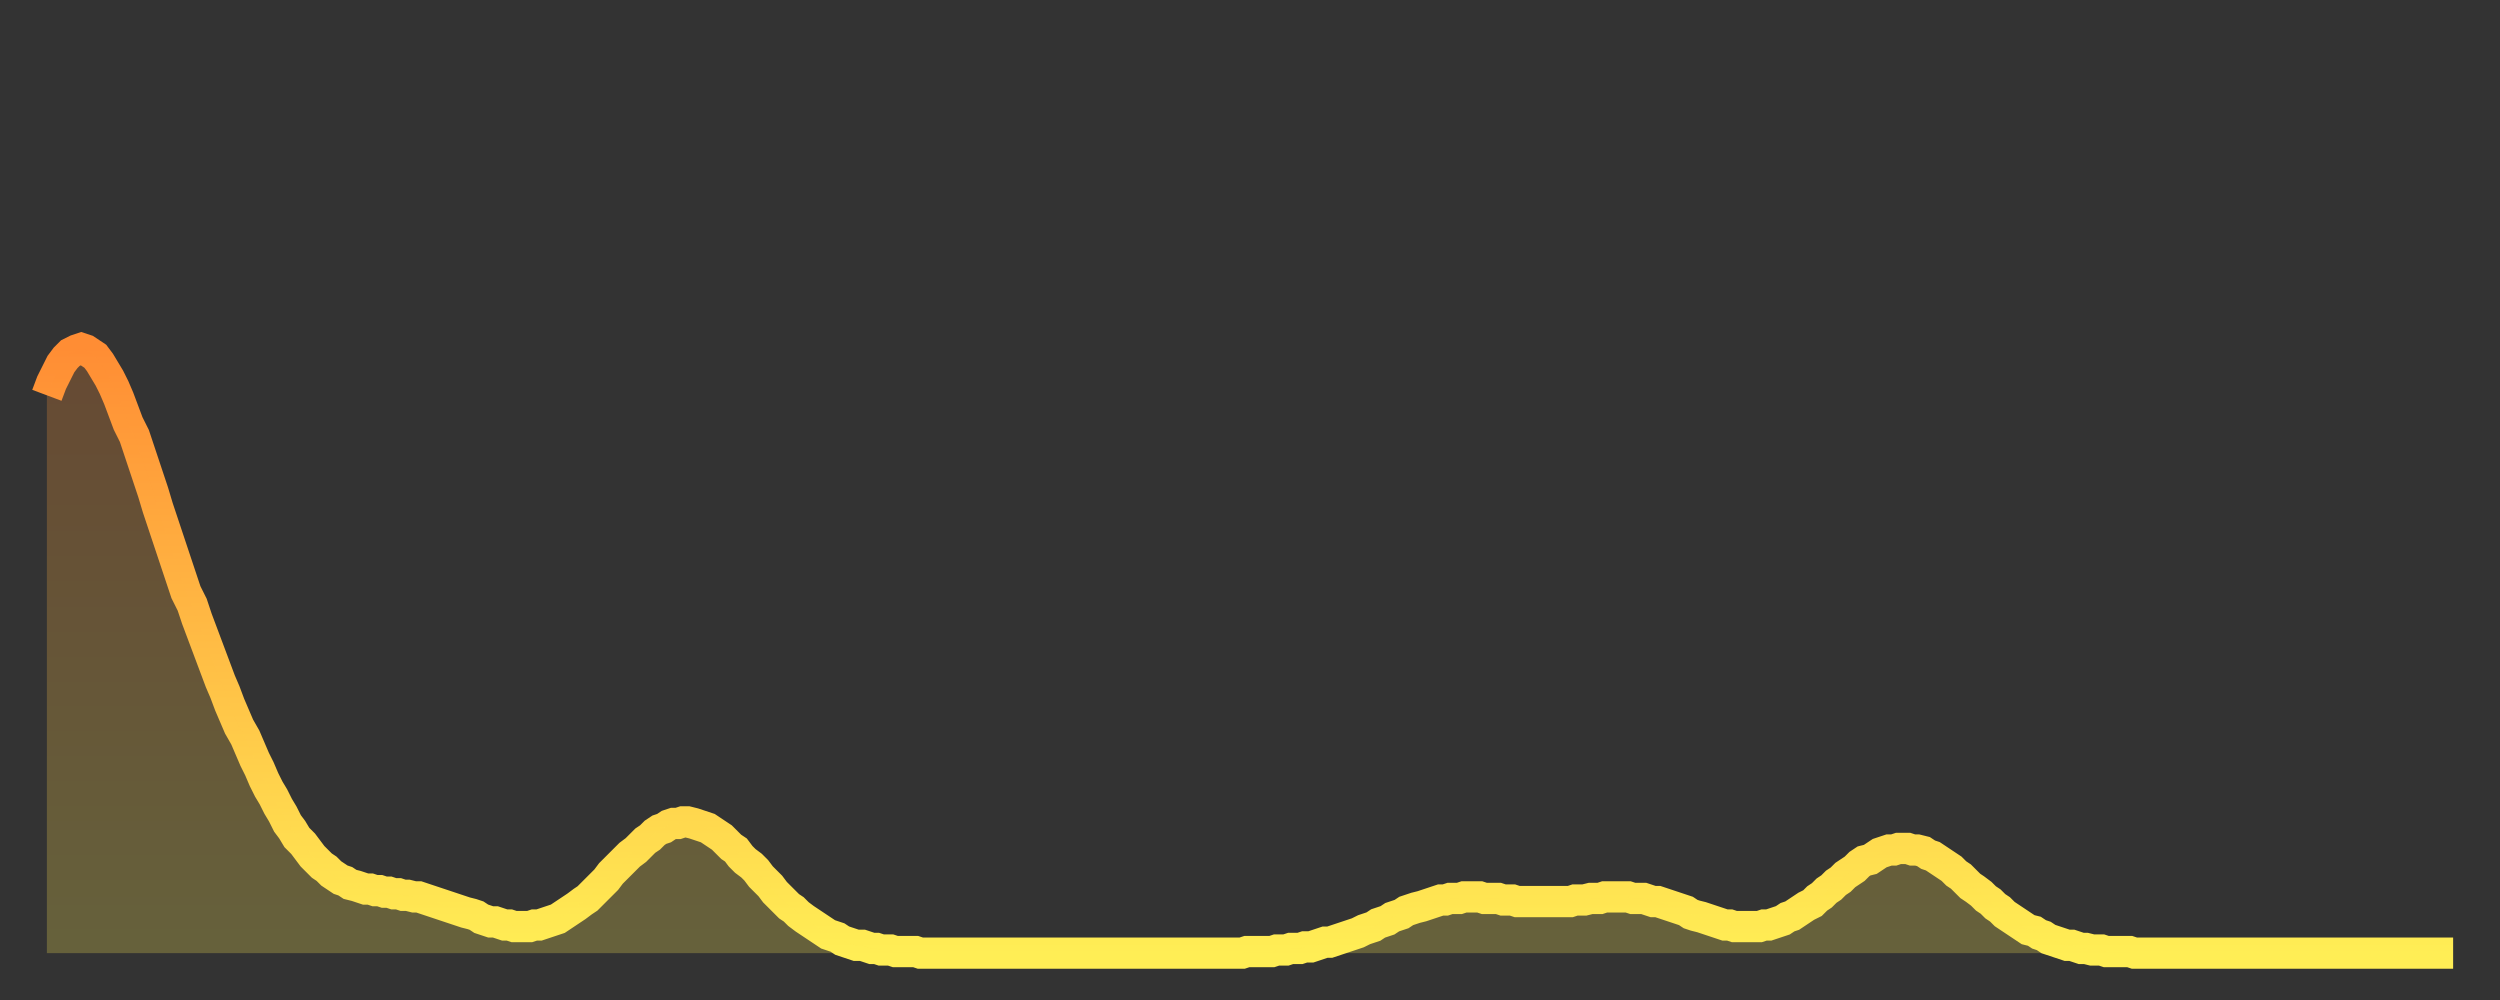 <?xml version="1.0" encoding="utf-8" ?>
<svg baseProfile="full" height="64" version="1.1" width="160" xmlns="http://www.w3.org/2000/svg" xmlns:ev="http://www.w3.org/2001/xml-events" xmlns:xlink="http://www.w3.org/1999/xlink"><rect width="100%" height="100%" fill="#333333" stroke="none"/><defs><linearGradient id="id2221528" x1="0" x2="0" y1="0" y2="1"><stop offset="0%" stop-color="#ff8d34" /><stop offset="50%" stop-color="#ffbd45" /><stop offset="100%" stop-color="#ffee55" /></linearGradient></defs><g transform="translate(3,3)"><g><path d="M 0.0 22.3 0.3 21.5 0.6 20.9 0.9 20.3 1.2 19.9 1.5 19.6 1.9 19.4 2.2 19.3 2.5 19.4 2.8 19.6 3.1 19.8 3.4 20.2 3.7 20.7 4.0 21.2 4.3 21.8 4.6 22.5 4.9 23.3 5.2 24.1 5.6 24.9 5.9 25.8 6.2 26.7 6.5 27.6 6.8 28.5 7.1 29.5 7.4 30.4 7.7 31.3 8.0 32.2 8.3 33.1 8.6 34.0 8.9 34.9 9.3 35.7 9.6 36.6 9.9 37.4 10.2 38.2 10.5 39.0 10.8 39.8 11.1 40.6 11.4 41.3 11.7 42.1 12.0 42.8 12.3 43.5 12.7 44.2 13.0 44.9 13.3 45.6 13.6 46.2 13.9 46.9 14.2 47.5 14.5 48.0 14.8 48.6 15.1 49.1 15.4 49.7 15.7 50.1 16.0 50.6 16.4 51.0 16.7 51.4 17.0 51.8 17.3 52.1 17.6 52.4 17.9 52.6 18.2 52.9 18.5 53.1 18.8 53.3 19.1 53.4 19.4 53.6 19.8 53.7 20.1 53.8 20.4 53.9 20.7 53.9 21.0 54.0 21.3 54.0 21.6 54.1 21.9 54.1 22.2 54.2 22.5 54.2 22.8 54.3 23.1 54.3 23.5 54.4 23.8 54.4 24.1 54.5 24.4 54.6 24.7 54.7 25.0 54.8 25.3 54.9 25.6 55.0 25.9 55.1 26.2 55.2 26.5 55.3 26.8 55.4 27.2 55.5 27.5 55.6 27.8 55.8 28.1 55.9 28.4 56.0 28.7 56.0 29.0 56.1 29.3 56.2 29.6 56.2 29.9 56.3 30.2 56.3 30.6 56.3 30.9 56.3 31.2 56.2 31.5 56.2 31.8 56.1 32.1 56.0 32.4 55.9 32.7 55.8 33.0 55.6 33.3 55.4 33.6 55.2 33.9 55.0 34.3 54.7 34.6 54.5 34.9 54.2 35.2 53.9 35.5 53.6 35.8 53.3 36.1 52.9 36.4 52.6 36.7 52.3 37.0 52.0 37.3 51.7 37.7 51.4 38.0 51.1 38.3 50.8 38.6 50.6 38.9 50.3 39.2 50.1 39.5 50.0 39.8 49.8 40.1 49.7 40.4 49.7 40.7 49.6 41.0 49.6 41.4 49.7 41.7 49.8 42.0 49.9 42.3 50.0 42.6 50.2 42.9 50.4 43.2 50.6 43.5 50.9 43.8 51.2 44.1 51.4 44.4 51.8 44.7 52.1 45.1 52.4 45.4 52.7 45.7 53.1 46.0 53.4 46.3 53.7 46.6 54.1 46.9 54.4 47.2 54.7 47.5 55.0 47.8 55.2 48.1 55.5 48.5 55.8 48.8 56.0 49.1 56.2 49.4 56.4 49.7 56.6 50.0 56.8 50.3 56.9 50.6 57.0 50.9 57.2 51.2 57.3 51.5 57.4 51.8 57.5 52.2 57.5 52.5 57.6 52.8 57.7 53.1 57.7 53.4 57.8 53.7 57.8 54.0 57.8 54.3 57.9 54.6 57.9 54.9 57.9 55.2 57.9 55.6 57.9 55.9 58.0 56.2 58.0 56.5 58.0 56.8 58.0 57.1 58.0 57.4 58.0 57.7 58.0 58.0 58.0 58.3 58.0 58.6 58.0 58.9 58.0 59.3 58.0 59.6 58.0 59.9 58.0 60.2 58.0 60.5 58.0 60.8 58.0 61.1 58.0 61.4 58.0 61.7 58.0 62.0 58.0 62.3 58.0 62.6 58.0 63.0 58.0 63.3 58.0 63.6 58.0 63.9 58.0 64.2 58.0 64.5 58.0 64.8 58.0 65.1 58.0 65.4 58.0 65.7 58.0 66.0 58.0 66.4 58.0 66.7 58.0 67.0 58.0 67.3 58.0 67.6 58.0 67.9 58.0 68.2 58.0 68.5 58.0 68.8 58.0 69.1 58.0 69.4 58.0 69.7 58.0 70.1 58.0 70.4 58.0 70.7 58.0 71.0 58.0 71.3 58.0 71.6 58.0 71.9 58.0 72.2 58.0 72.5 58.0 72.8 58.0 73.1 58.0 73.5 58.0 73.8 58.0 74.1 58.0 74.4 58.0 74.7 58.0 75.0 58.0 75.3 58.0 75.6 58.0 75.9 58.0 76.2 58.0 76.5 58.0 76.8 57.9 77.2 57.9 77.5 57.9 77.8 57.9 78.1 57.9 78.4 57.9 78.7 57.8 79.0 57.8 79.3 57.8 79.6 57.7 79.9 57.7 80.2 57.7 80.5 57.6 80.9 57.6 81.2 57.5 81.5 57.4 81.8 57.3 82.1 57.3 82.4 57.2 82.7 57.1 83.0 57.0 83.3 56.9 83.6 56.8 83.9 56.7 84.3 56.5 84.6 56.4 84.9 56.3 85.2 56.1 85.5 56.0 85.8 55.9 86.1 55.7 86.4 55.6 86.7 55.5 87.0 55.3 87.3 55.2 87.6 55.1 88.0 55.0 88.3 54.9 88.6 54.8 88.9 54.7 89.2 54.6 89.5 54.6 89.8 54.5 90.1 54.5 90.4 54.5 90.7 54.4 91.0 54.4 91.4 54.4 91.7 54.4 92.0 54.5 92.3 54.5 92.6 54.5 92.9 54.5 93.2 54.6 93.5 54.6 93.8 54.6 94.1 54.7 94.4 54.7 94.7 54.7 95.1 54.7 95.4 54.7 95.7 54.7 96.0 54.7 96.3 54.7 96.6 54.7 96.9 54.7 97.2 54.7 97.5 54.7 97.8 54.6 98.1 54.6 98.4 54.6 98.8 54.5 99.1 54.5 99.4 54.5 99.7 54.4 100.0 54.4 100.3 54.4 100.6 54.4 100.9 54.4 101.2 54.4 101.5 54.5 101.8 54.5 102.2 54.5 102.5 54.6 102.8 54.7 103.1 54.7 103.4 54.8 103.7 54.9 104.0 55.0 104.3 55.1 104.6 55.2 104.9 55.3 105.2 55.5 105.5 55.6 105.9 55.7 106.2 55.8 106.5 55.9 106.8 56.0 107.1 56.1 107.4 56.2 107.7 56.2 108.0 56.3 108.3 56.3 108.6 56.3 108.9 56.3 109.3 56.3 109.6 56.3 109.9 56.2 110.2 56.2 110.5 56.1 110.8 56.0 111.1 55.9 111.4 55.7 111.7 55.6 112.0 55.4 112.3 55.2 112.6 55.0 113.0 54.8 113.3 54.5 113.6 54.3 113.9 54.0 114.2 53.8 114.5 53.5 114.8 53.3 115.1 53.0 115.4 52.8 115.7 52.6 116.0 52.3 116.3 52.1 116.7 52.0 117.0 51.8 117.3 51.6 117.6 51.5 117.9 51.4 118.2 51.4 118.5 51.3 118.8 51.3 119.1 51.3 119.4 51.4 119.7 51.4 120.1 51.5 120.4 51.7 120.7 51.8 121.0 52.0 121.3 52.2 121.6 52.4 121.9 52.6 122.2 52.9 122.5 53.1 122.8 53.4 123.1 53.7 123.4 53.9 123.8 54.2 124.1 54.5 124.4 54.7 124.7 55.0 125.0 55.2 125.3 55.5 125.6 55.7 125.9 55.9 126.2 56.1 126.5 56.3 126.8 56.5 127.2 56.6 127.5 56.8 127.8 56.9 128.1 57.1 128.4 57.2 128.7 57.3 129.0 57.4 129.3 57.5 129.6 57.5 129.9 57.6 130.2 57.7 130.5 57.7 130.9 57.8 131.2 57.8 131.5 57.8 131.8 57.9 132.1 57.9 132.4 57.9 132.7 57.9 133.0 57.9 133.3 57.9 133.6 58.0 133.9 58.0 134.2 58.0 134.6 58.0 134.9 58.0 135.2 58.0 135.5 58.0 135.8 58.0 136.1 58.0 136.4 58.0 136.7 58.0 137.0 58.0 137.3 58.0 137.6 58.0 138.0 58.0 138.3 58.0 138.6 58.0 138.9 58.0 139.2 58.0 139.5 58.0 139.8 58.0 140.1 58.0 140.4 58.0 140.7 58.0 141.0 58.0 141.3 58.0 141.7 58.0 142.0 58.0 142.3 58.0 142.6 58.0 142.9 58.0 143.2 58.0 143.5 58.0 143.8 58.0 144.1 58.0 144.4 58.0 144.7 58.0 145.1 58.0 145.4 58.0 145.7 58.0 146.0 58.0 146.3 58.0 146.6 58.0 146.9 58.0 147.2 58.0 147.5 58.0 147.8 58.0 148.1 58.0 148.4 58.0 148.8 58.0 149.1 58.0 149.4 58.0 149.7 58.0 150.0 58.0 150.3 58.0 150.6 58.0 150.9 58.0 151.2 58.0 151.5 58.0 151.8 58.0 152.1 58.0 152.5 58.0 152.8 58.0 153.1 58.0 153.4 58.0 153.7 58.0 154.0 58.0" fill="none" id="graph-curve" opacity="1" stroke="url(#id2221528)" stroke-width="2" /><path d="M 0 58 L 0.0 22.3 0.3 21.5 0.6 20.9 0.9 20.3 1.2 19.9 1.5 19.6 1.9 19.4 2.2 19.3 2.5 19.4 2.8 19.6 3.1 19.8 3.4 20.2 3.7 20.7 4.0 21.2 4.3 21.8 4.6 22.5 4.9 23.3 5.2 24.1 5.6 24.9 5.9 25.8 6.2 26.7 6.5 27.6 6.8 28.5 7.1 29.5 7.4 30.4 7.7 31.3 8.0 32.2 8.3 33.1 8.6 34.0 8.9 34.9 9.3 35.7 9.6 36.6 9.9 37.4 10.2 38.2 10.5 39.0 10.8 39.8 11.1 40.6 11.4 41.3 11.7 42.1 12.0 42.8 12.3 43.5 12.7 44.2 13.0 44.9 13.3 45.6 13.6 46.2 13.9 46.9 14.2 47.5 14.5 48.0 14.8 48.6 15.1 49.1 15.4 49.7 15.7 50.1 16.0 50.6 16.4 51.0 16.7 51.4 17.0 51.8 17.3 52.1 17.6 52.4 17.9 52.6 18.2 52.9 18.5 53.1 18.8 53.3 19.1 53.4 19.4 53.6 19.8 53.7 20.1 53.8 20.4 53.9 20.7 53.9 21.0 54.0 21.3 54.0 21.6 54.1 21.9 54.1 22.2 54.2 22.5 54.2 22.8 54.3 23.1 54.3 23.5 54.4 23.8 54.4 24.1 54.5 24.4 54.6 24.7 54.7 25.0 54.8 25.3 54.9 25.6 55.0 25.9 55.1 26.2 55.2 26.5 55.3 26.8 55.4 27.2 55.5 27.5 55.6 27.8 55.8 28.1 55.9 28.4 56.0 28.7 56.0 29.0 56.1 29.3 56.2 29.6 56.2 29.9 56.3 30.2 56.3 30.6 56.3 30.9 56.3 31.2 56.2 31.5 56.2 31.8 56.1 32.1 56.0 32.4 55.9 32.7 55.8 33.0 55.6 33.3 55.4 33.6 55.2 33.9 55.0 34.3 54.7 34.6 54.5 34.9 54.2 35.2 53.9 35.5 53.6 35.8 53.3 36.1 52.9 36.4 52.6 36.7 52.3 37.0 52.0 37.3 51.7 37.7 51.4 38.0 51.1 38.3 50.8 38.6 50.6 38.9 50.3 39.2 50.1 39.5 50.0 39.8 49.8 40.1 49.7 40.4 49.7 40.7 49.6 41.0 49.6 41.4 49.7 41.7 49.8 42.0 49.9 42.3 50.0 42.6 50.2 42.9 50.4 43.2 50.6 43.5 50.9 43.8 51.2 44.1 51.4 44.4 51.8 44.7 52.1 45.1 52.4 45.4 52.7 45.7 53.1 46.0 53.4 46.3 53.7 46.6 54.1 46.9 54.4 47.2 54.7 47.5 55.0 47.8 55.2 48.1 55.5 48.5 55.8 48.8 56.0 49.1 56.2 49.4 56.4 49.7 56.6 50.0 56.8 50.3 56.9 50.6 57.0 50.9 57.2 51.2 57.3 51.5 57.4 51.8 57.5 52.2 57.5 52.5 57.6 52.8 57.7 53.1 57.7 53.4 57.8 53.7 57.8 54.0 57.8 54.3 57.9 54.6 57.9 54.9 57.9 55.2 57.9 55.6 57.9 55.9 58.0 56.2 58.0 56.5 58.0 56.8 58.0 57.1 58.0 57.4 58.0 57.7 58.0 58.0 58.0 58.3 58.0 58.6 58.0 58.9 58.0 59.3 58.0 59.6 58.0 59.9 58.0 60.2 58.0 60.5 58.0 60.8 58.0 61.1 58.0 61.4 58.0 61.7 58.0 62.0 58.0 62.3 58.0 62.6 58.0 63.0 58.0 63.3 58.0 63.6 58.0 63.9 58.0 64.2 58.0 64.5 58.0 64.8 58.0 65.1 58.0 65.4 58.0 65.7 58.0 66.0 58.0 66.4 58.0 66.7 58.0 67.0 58.0 67.3 58.0 67.6 58.0 67.9 58.0 68.2 58.0 68.5 58.0 68.8 58.0 69.1 58.0 69.4 58.0 69.7 58.0 70.1 58.0 70.4 58.0 70.7 58.0 71.0 58.0 71.3 58.0 71.6 58.0 71.9 58.0 72.2 58.0 72.5 58.0 72.8 58.0 73.1 58.0 73.5 58.0 73.8 58.0 74.1 58.0 74.4 58.0 74.7 58.0 75.0 58.0 75.3 58.0 75.6 58.0 75.9 58.0 76.2 58.0 76.5 58.0 76.8 57.9 77.2 57.9 77.5 57.9 77.8 57.9 78.1 57.9 78.4 57.9 78.7 57.8 79.0 57.8 79.3 57.8 79.6 57.7 79.9 57.7 80.2 57.7 80.5 57.6 80.9 57.6 81.2 57.5 81.5 57.4 81.8 57.3 82.1 57.3 82.4 57.2 82.7 57.1 83.0 57.0 83.3 56.9 83.6 56.8 83.9 56.7 84.3 56.5 84.6 56.4 84.9 56.3 85.2 56.1 85.5 56.0 85.8 55.9 86.1 55.7 86.4 55.6 86.7 55.5 87.0 55.3 87.3 55.2 87.6 55.1 88.0 55.0 88.3 54.9 88.6 54.8 88.9 54.7 89.2 54.6 89.5 54.6 89.8 54.5 90.1 54.5 90.4 54.5 90.7 54.4 91.0 54.4 91.4 54.4 91.7 54.4 92.0 54.5 92.3 54.5 92.6 54.5 92.9 54.5 93.2 54.6 93.5 54.6 93.8 54.6 94.1 54.7 94.4 54.7 94.7 54.7 95.1 54.7 95.4 54.7 95.7 54.7 96.0 54.7 96.3 54.7 96.6 54.7 96.9 54.7 97.2 54.7 97.5 54.7 97.8 54.6 98.1 54.6 98.4 54.6 98.8 54.5 99.1 54.5 99.4 54.5 99.7 54.4 100.0 54.4 100.3 54.4 100.6 54.4 100.9 54.4 101.2 54.4 101.5 54.5 101.8 54.5 102.2 54.5 102.5 54.6 102.8 54.7 103.1 54.7 103.4 54.8 103.7 54.9 104.0 55.0 104.3 55.1 104.6 55.2 104.9 55.3 105.2 55.5 105.5 55.6 105.9 55.7 106.2 55.8 106.5 55.9 106.8 56.0 107.1 56.1 107.4 56.2 107.7 56.2 108.0 56.3 108.3 56.3 108.6 56.3 108.9 56.3 109.3 56.3 109.6 56.3 109.9 56.2 110.2 56.2 110.5 56.1 110.8 56.0 111.1 55.9 111.4 55.7 111.7 55.6 112.0 55.4 112.3 55.2 112.6 55.0 113.0 54.8 113.3 54.5 113.6 54.3 113.9 54.0 114.2 53.8 114.5 53.5 114.8 53.3 115.1 53.0 115.4 52.8 115.7 52.6 116.0 52.3 116.3 52.1 116.7 52.0 117.0 51.8 117.3 51.6 117.6 51.5 117.9 51.4 118.2 51.4 118.5 51.3 118.8 51.3 119.1 51.3 119.4 51.4 119.7 51.4 120.1 51.5 120.4 51.7 120.7 51.8 121.0 52.0 121.3 52.2 121.6 52.4 121.9 52.6 122.2 52.9 122.5 53.1 122.8 53.4 123.1 53.7 123.4 53.9 123.8 54.2 124.1 54.5 124.4 54.7 124.7 55.0 125.0 55.2 125.3 55.5 125.6 55.7 125.9 55.9 126.2 56.1 126.5 56.3 126.8 56.5 127.2 56.6 127.5 56.8 127.8 56.9 128.1 57.1 128.4 57.2 128.7 57.3 129.0 57.4 129.3 57.5 129.6 57.5 129.9 57.6 130.2 57.7 130.5 57.7 130.9 57.8 131.2 57.8 131.5 57.8 131.8 57.9 132.1 57.9 132.4 57.9 132.7 57.9 133.0 57.9 133.3 57.9 133.6 58.0 133.9 58.0 134.2 58.0 134.6 58.0 134.9 58.0 135.2 58.0 135.5 58.0 135.8 58.0 136.1 58.0 136.4 58.0 136.7 58.0 137.0 58.0 137.3 58.0 137.6 58.0 138.0 58.0 138.3 58.0 138.6 58.0 138.9 58.0 139.2 58.0 139.5 58.0 139.8 58.0 140.1 58.0 140.4 58.0 140.7 58.0 141.0 58.0 141.3 58.0 141.7 58.0 142.0 58.0 142.3 58.0 142.6 58.0 142.9 58.0 143.2 58.0 143.5 58.0 143.8 58.0 144.1 58.0 144.4 58.0 144.7 58.0 145.1 58.0 145.4 58.0 145.7 58.0 146.0 58.0 146.3 58.0 146.6 58.0 146.9 58.0 147.2 58.0 147.5 58.0 147.8 58.0 148.1 58.0 148.4 58.0 148.8 58.0 149.1 58.0 149.4 58.0 149.7 58.0 150.0 58.0 150.3 58.0 150.6 58.0 150.9 58.0 151.2 58.0 151.5 58.0 151.8 58.0 152.1 58.0 152.5 58.0 152.8 58.0 153.1 58.0 153.4 58.0 153.7 58.0 154.0 58.0 154 58" fill="url(#id2221528)" fill-opacity=".25" id="graph-shadow" /></g></g></svg>